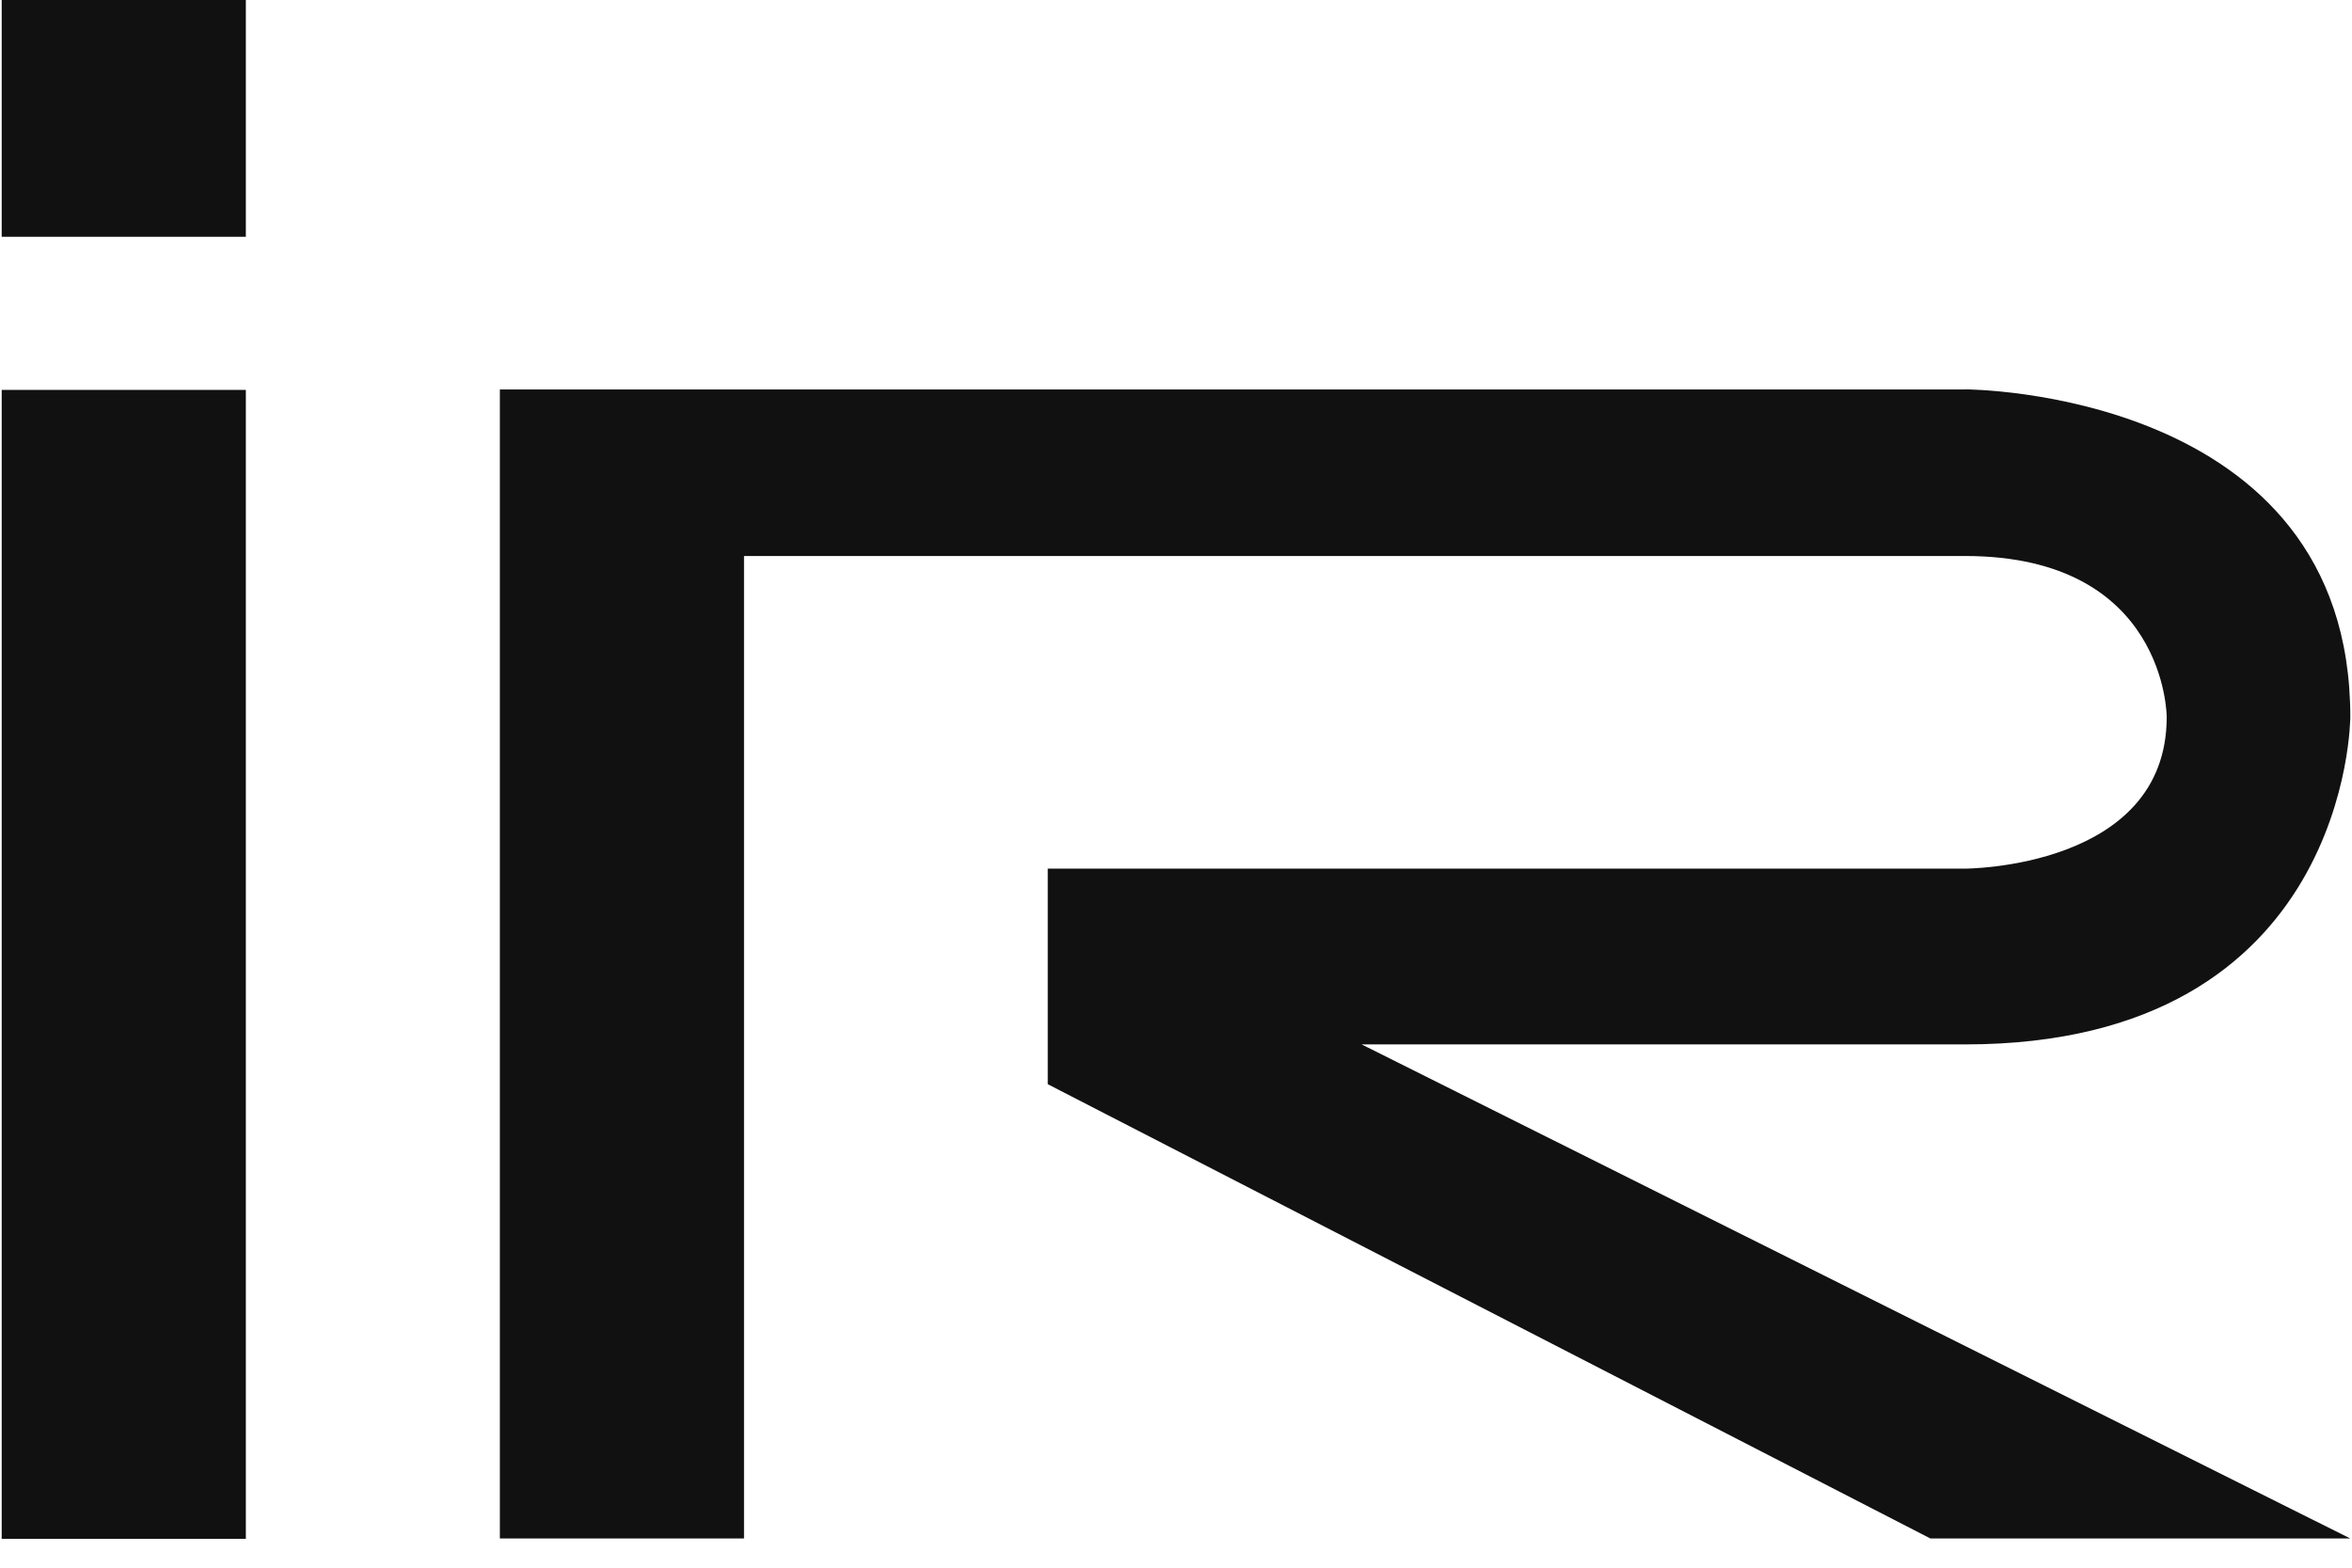 <svg width="36" height="24" viewBox="0 0 36 24" fill="none" xmlns="http://www.w3.org/2000/svg">
<path d="M3.763 5.969H0.026V23.558H3.763V5.969Z" fill="#111111"/>
<path d="M30.079 5.963H7.651V23.553H11.388V8.512H30.077C33.164 8.512 33.164 10.977 33.164 10.977C33.164 13.298 30.077 13.298 30.077 13.298H16.037V16.598L29.547 23.553H35.974L20.841 15.989H30.079C35.974 15.989 35.974 10.975 35.974 10.975C35.974 5.961 30.079 5.961 30.079 5.961V5.963Z" fill="#111111"/>
<path d="M3.763 0H0.026V3.625H3.763V0Z" fill="#111111"/>
</svg>
